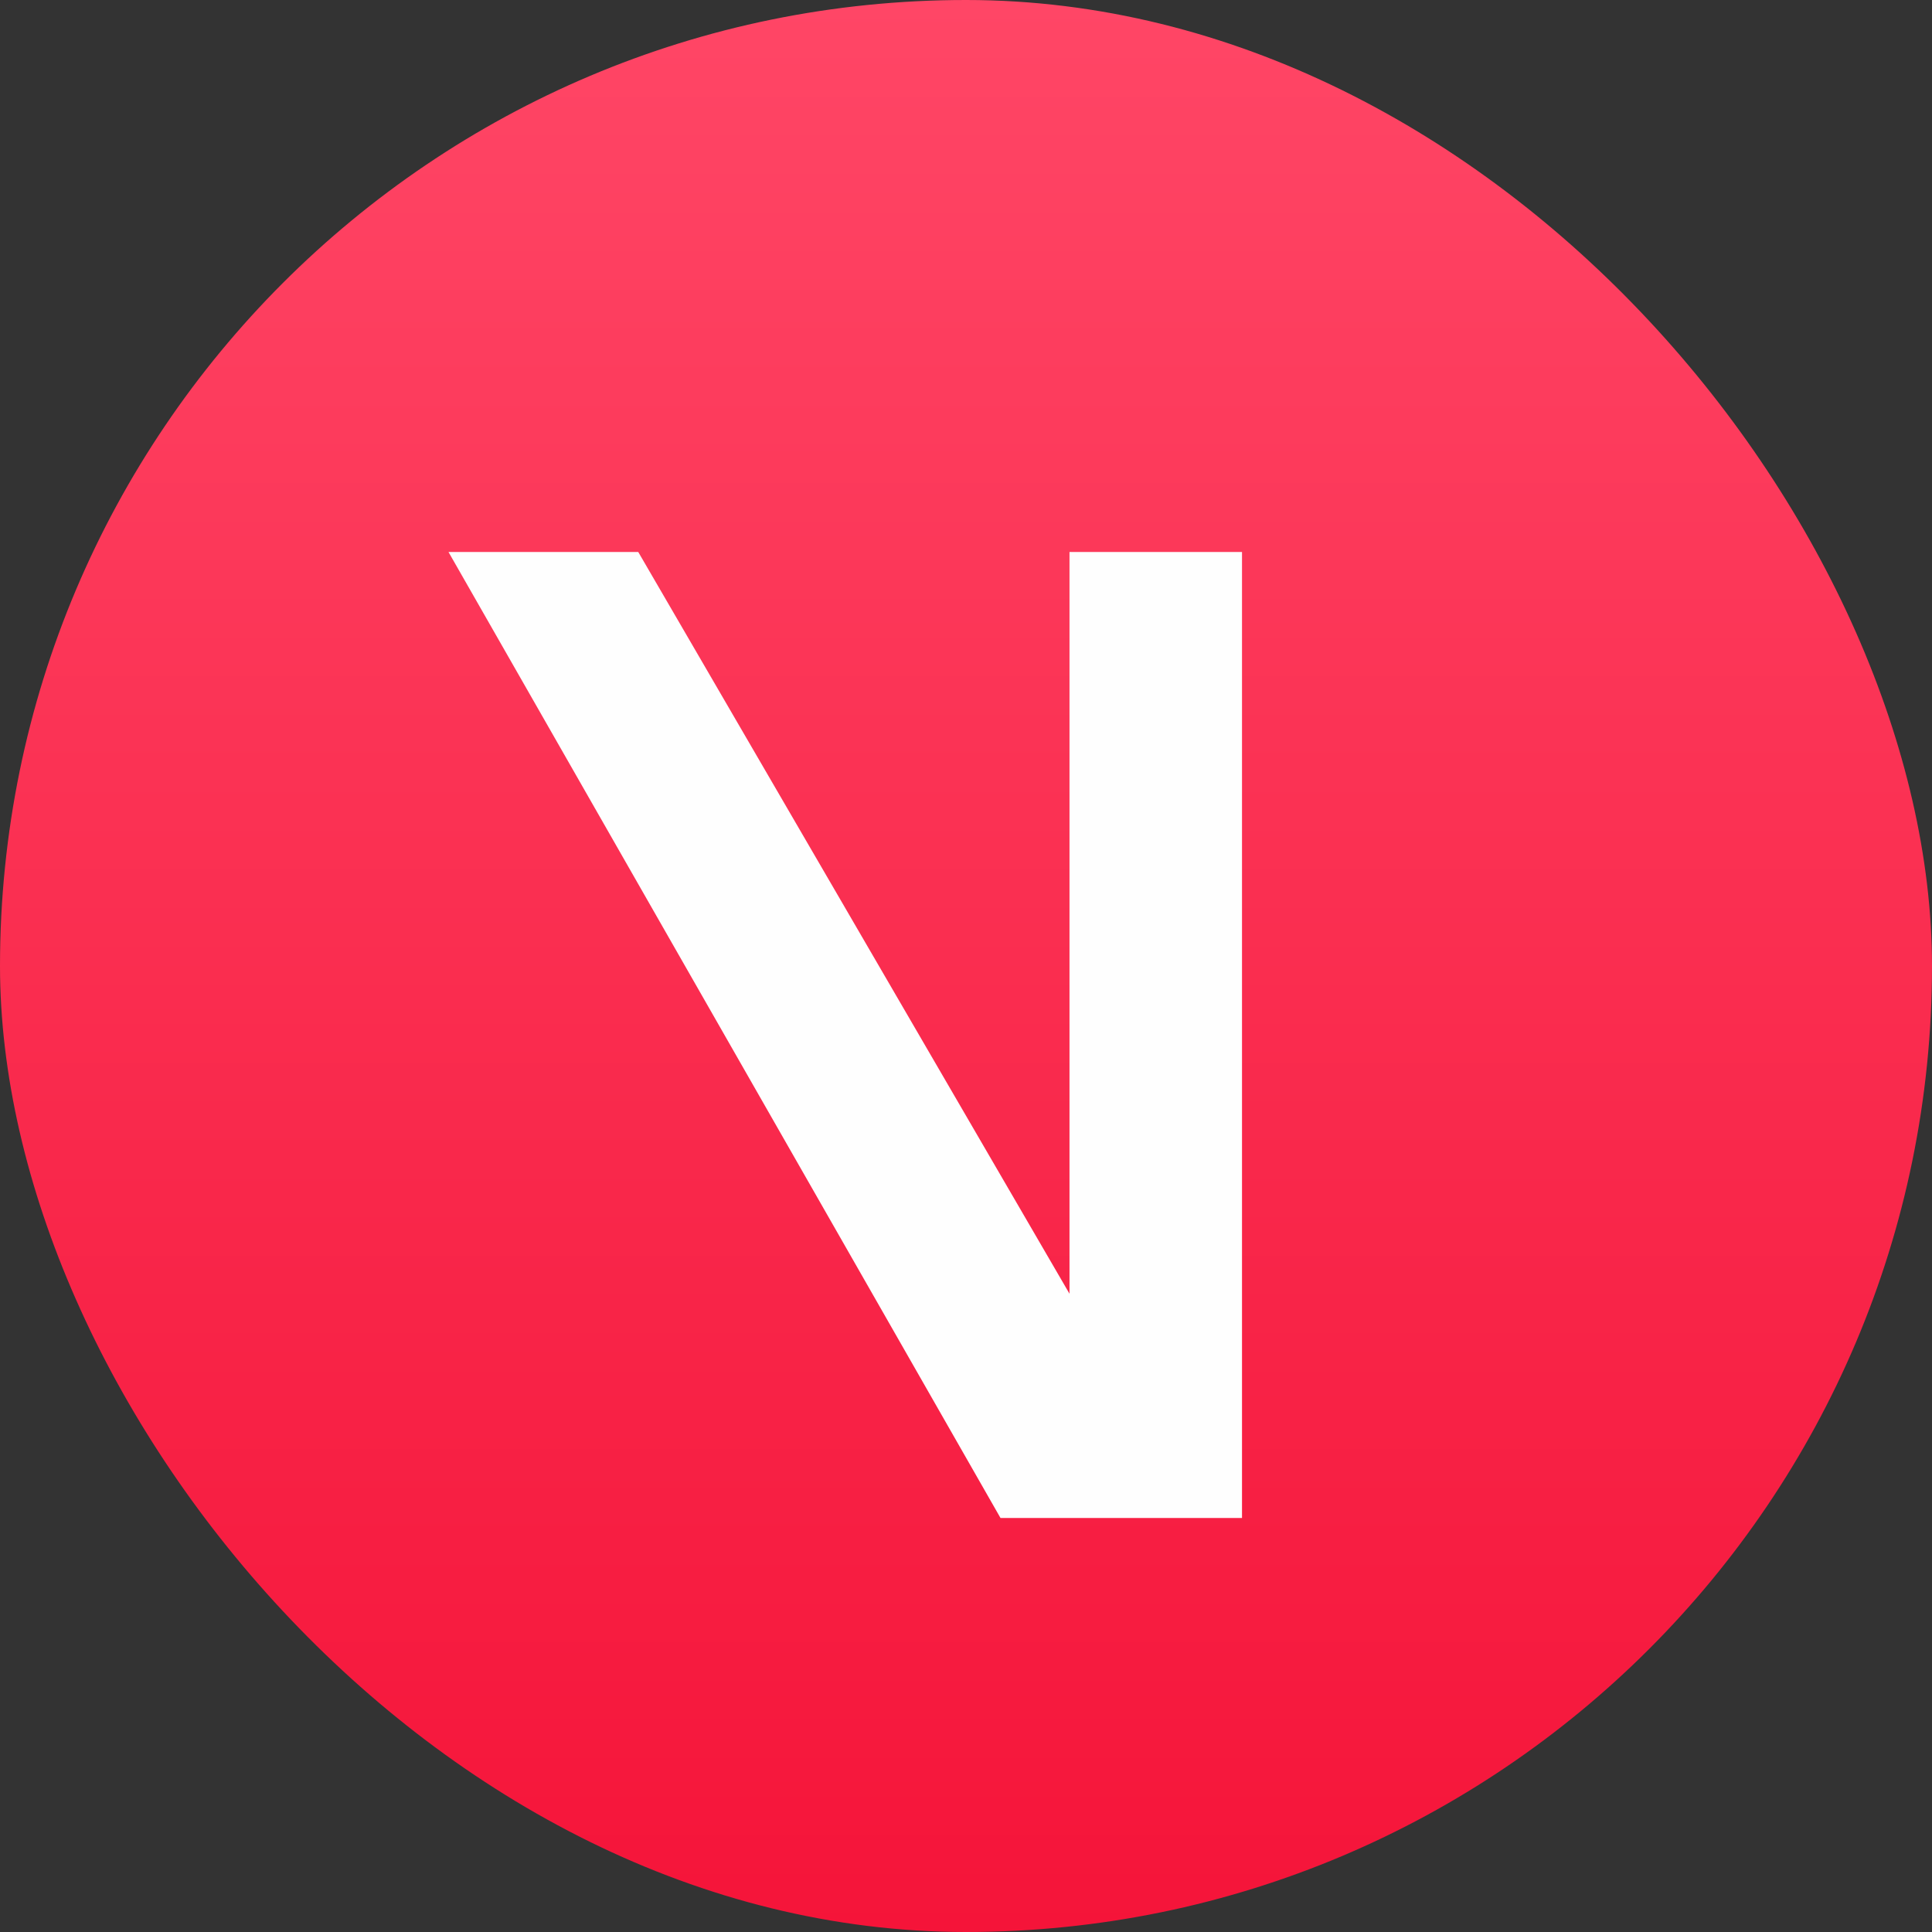 <svg width="128" height="128" viewBox="0 0 128 128" fill="none" xmlns="http://www.w3.org/2000/svg">
<rect x="0" y="0" width="128" height="128" fill="#333333" stroke="none"/>
<rect width="128" height="128" rx="64" fill="url(#paint0_linear_466_5149)"/>
<path d="M42.286 36.571H29.714L66.286 100.571H82.286V36.571H70.857V85.714L42.286 36.571Z" fill="#FEFEFE"/>
<defs>
<linearGradient id="paint0_linear_466_5149" x1="64" y1="0" x2="64" y2="128" gradientUnits="userSpaceOnUse">
<stop stop-color="#FF4666"/>
<stop offset="1" stop-color="#F51439"/>
</linearGradient>
</defs>
</svg>
